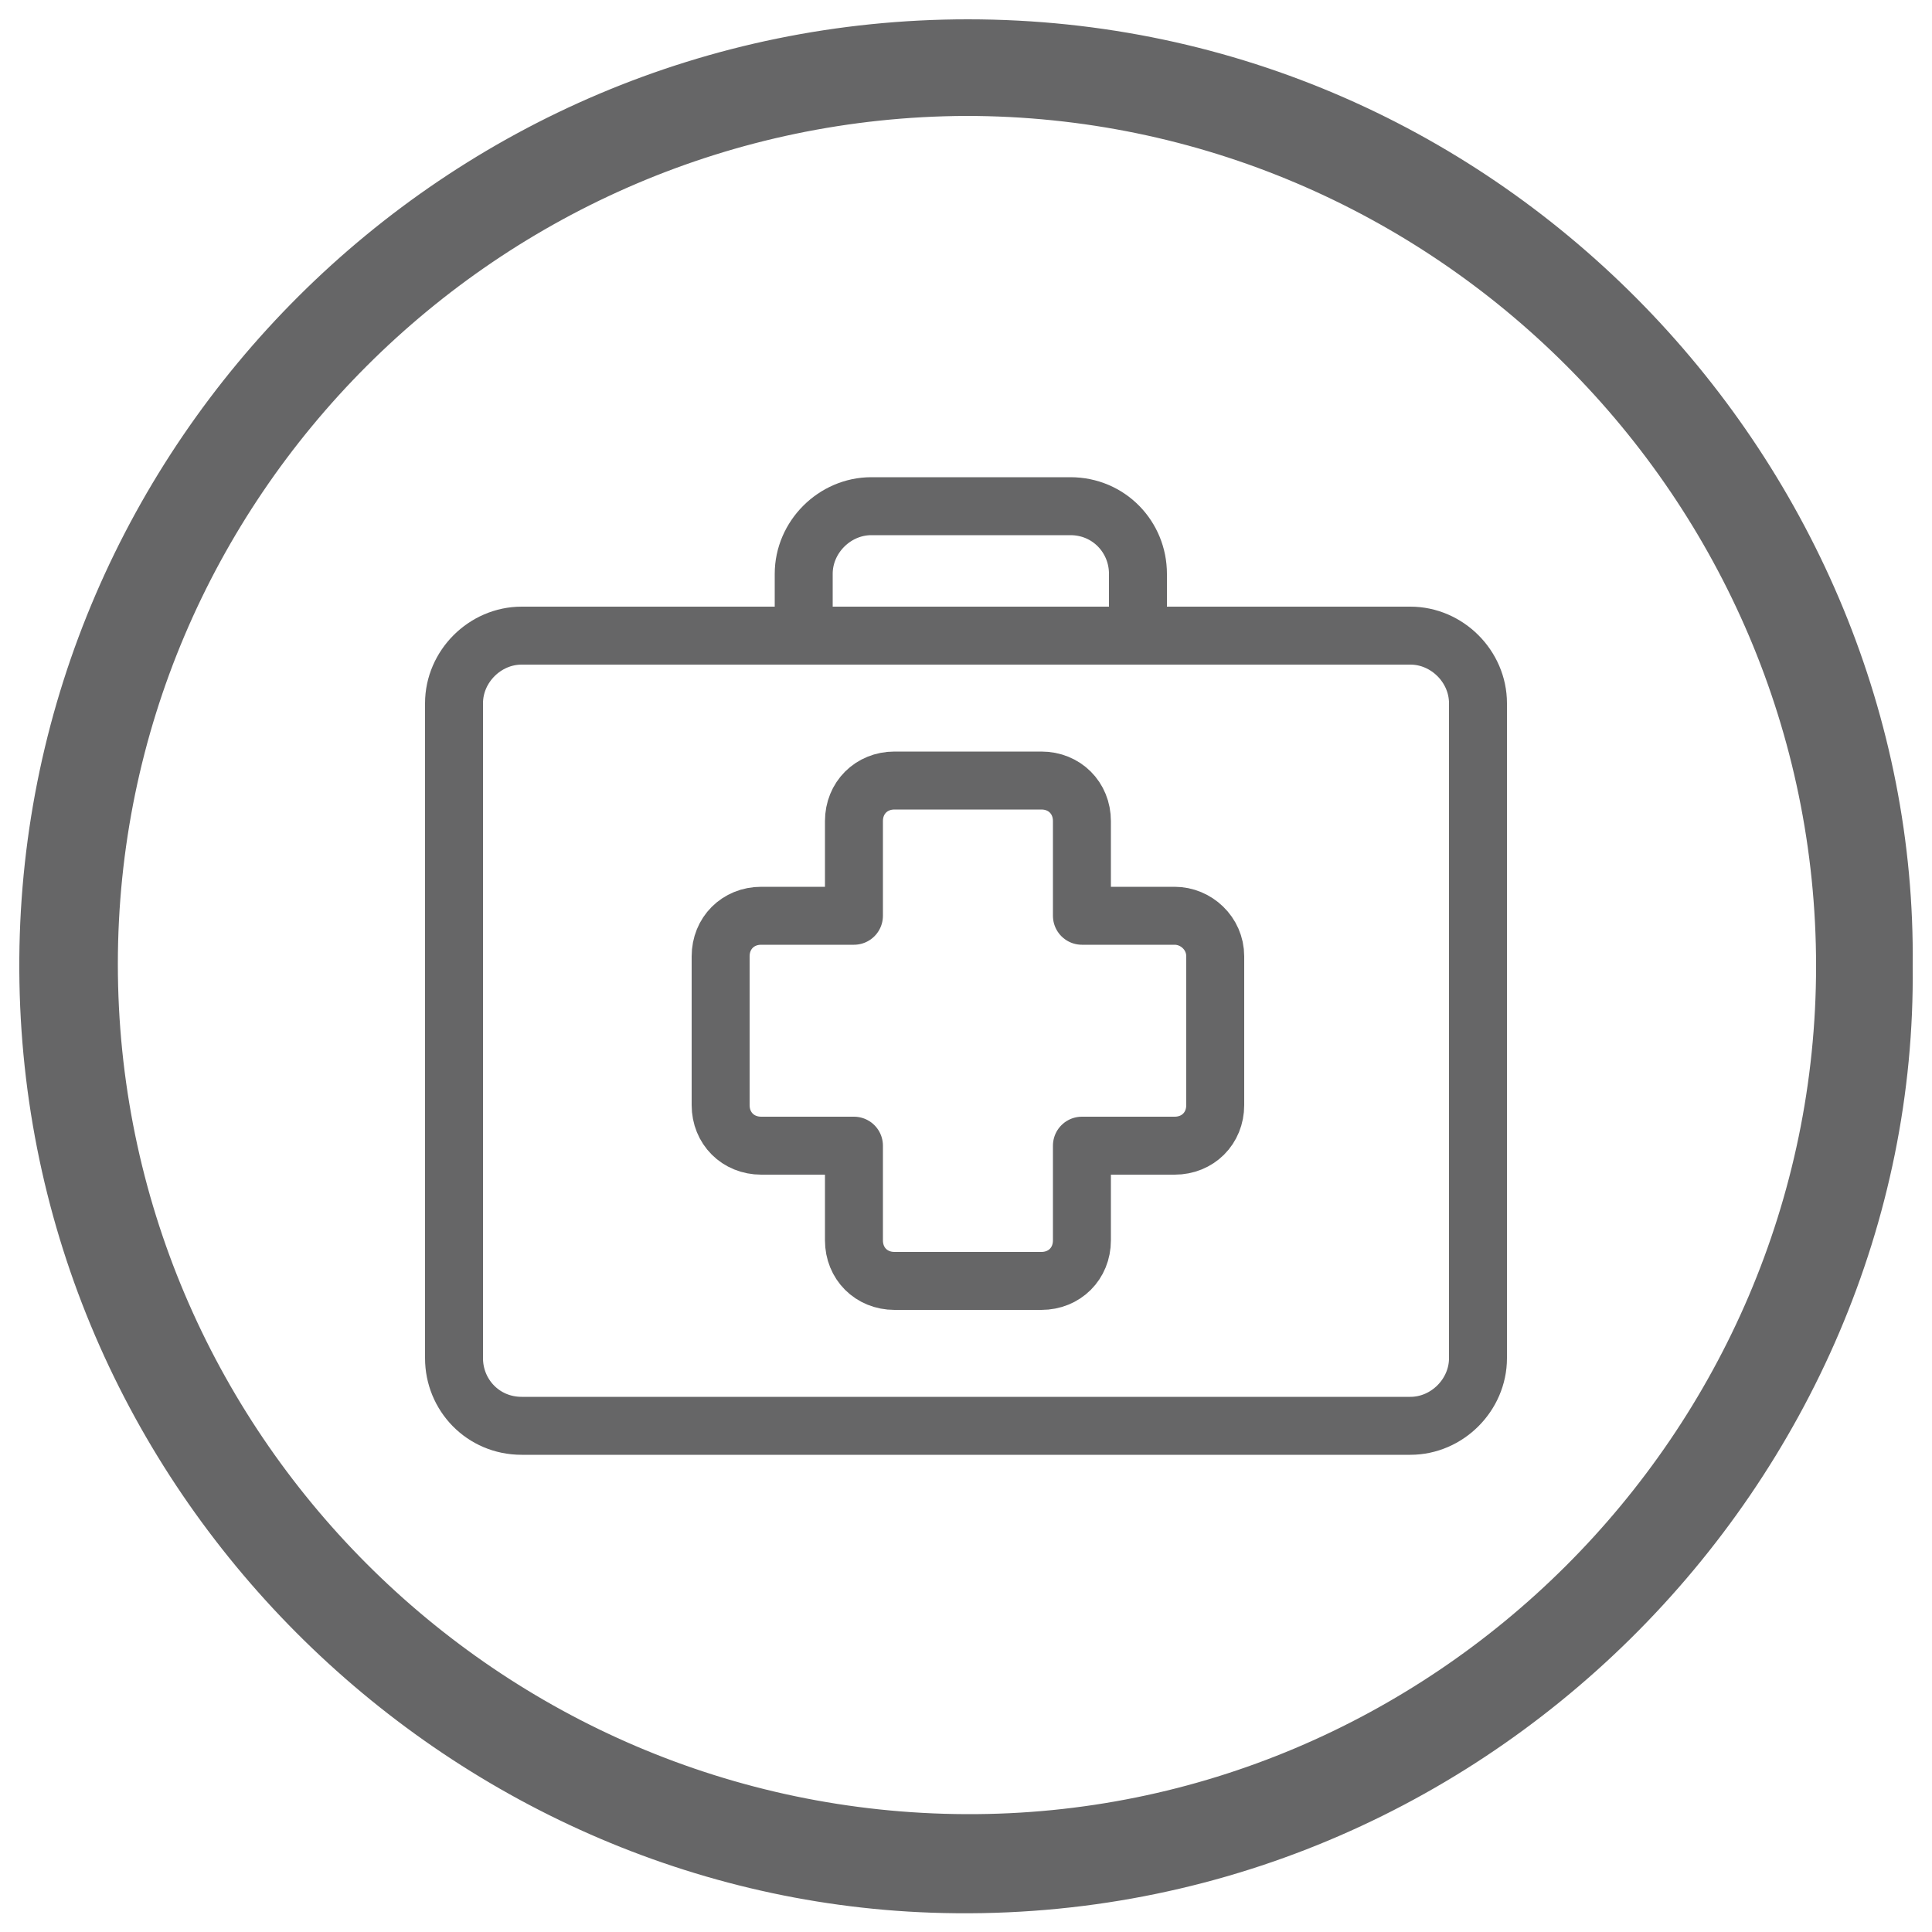 <?xml version="1.0" encoding="UTF-8"?>
<!-- Generator: Adobe Illustrator 24.2.3, SVG Export Plug-In . SVG Version: 6.00 Build 0)  -->
<svg xmlns="http://www.w3.org/2000/svg" xmlns:xlink="http://www.w3.org/1999/xlink" id="Ebene_1" x="0px" y="0px" viewBox="0 0 100 100" style="enable-background:new 0 0 100 100;" xml:space="preserve">
<style type="text/css">
	.st0{fill:#666667;}
	.st1{fill:none;stroke:#666667;stroke-width:3;stroke-linecap:round;stroke-linejoin:round;stroke-miterlimit:10;}
</style>
<path class="st0" d="M99,50c0.3,26.5-22.3,50-50.8,49C22.6,98.1,0.8,76.6,1,49.6C1.2,23,23,1,50.1,1C78,1,99.3,24.3,99,50z M94,50  C94,25.8,74.2,6,50,6C25.8,6.1,6.1,25.8,6.1,49.9c0,24.2,19.7,43.9,43.9,44C74.1,94,94,74.2,94,50z"></path>
<g>
	<g>
		<path class="st1" d="M73,32.9H58.9v-3.2c0-1.9-1.5-3.5-3.5-3.5H45.1c-1.9,0-3.5,1.6-3.5,3.5v3.2H27c-1.9,0-3.5,1.6-3.5,3.5v33.9    c0,1.9,1.5,3.5,3.5,3.5h46c1.9,0,3.5-1.6,3.5-3.5V36.4C76.5,34.5,74.9,32.9,73,32.9z"></path>
	</g>
	<path class="st1" d="M60.8,47.4h-4.8v-4.9c0-1.2-0.9-2.1-2.1-2.1h-7.6c-1.2,0-2.1,0.9-2.1,2.1v4.9h-4.8c-1.2,0-2.1,0.9-2.1,2.1v7.7   c0,1.2,0.9,2.1,2.1,2.1h4.8v4.9c0,1.2,0.9,2.1,2.1,2.1h7.6c1.2,0,2.1-0.9,2.1-2.1v-4.9h4.8c1.2,0,2.1-0.9,2.1-2.1v-7.7   C62.9,48.3,61.9,47.4,60.8,47.4z"></path>
</g>
<line class="st1" x1="41.6" y1="32.9" x2="58.9" y2="32.9"></line>
</svg>
